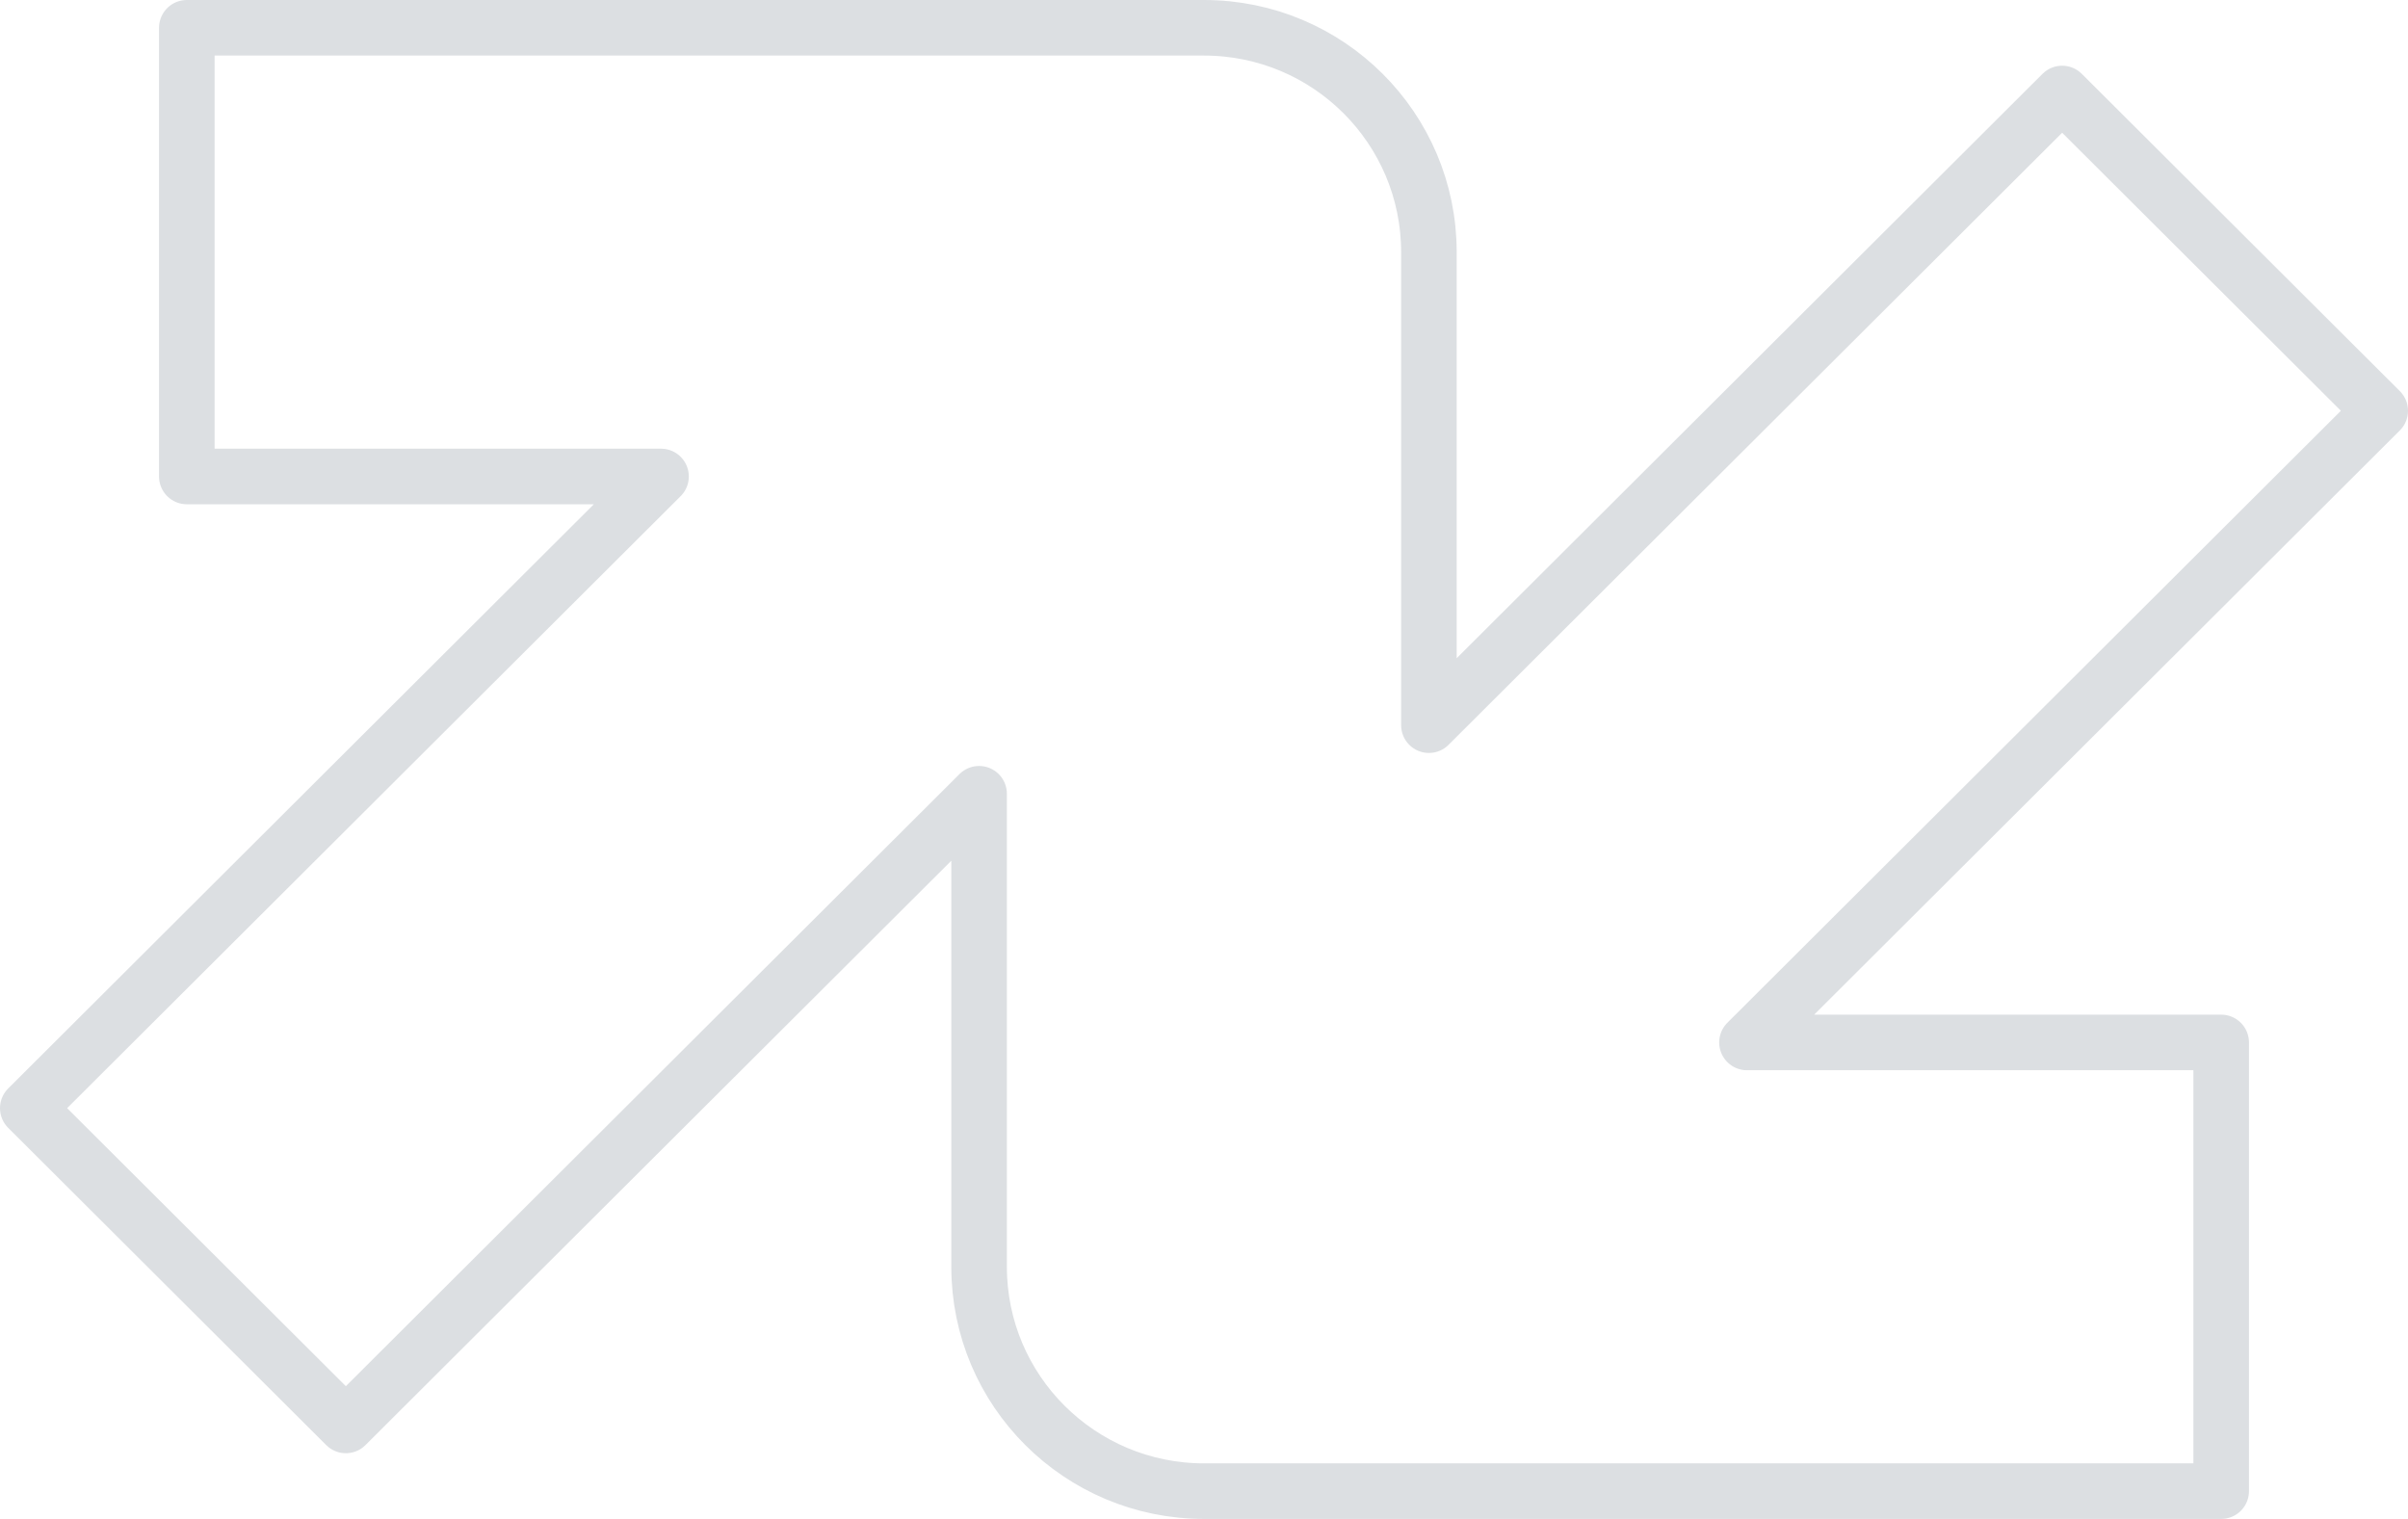 <svg width="260" height="164" viewBox="0 0 260 164" fill="none" xmlns="http://www.w3.org/2000/svg">
<path fill-rule="evenodd" clip-rule="evenodd" d="M71.374 51.446H20.171V3H130C143.412 3 154.284 13.845 154.284 27.223V78.297L222.658 10.095L257 44.351L188.626 112.554H239.829V161H130C116.588 161 105.716 150.155 105.716 136.777V85.703L37.342 153.905L3 119.649L71.374 51.446Z" stroke="#DCDFE2" stroke-width="6" stroke-linejoin="round"/>
</svg>
